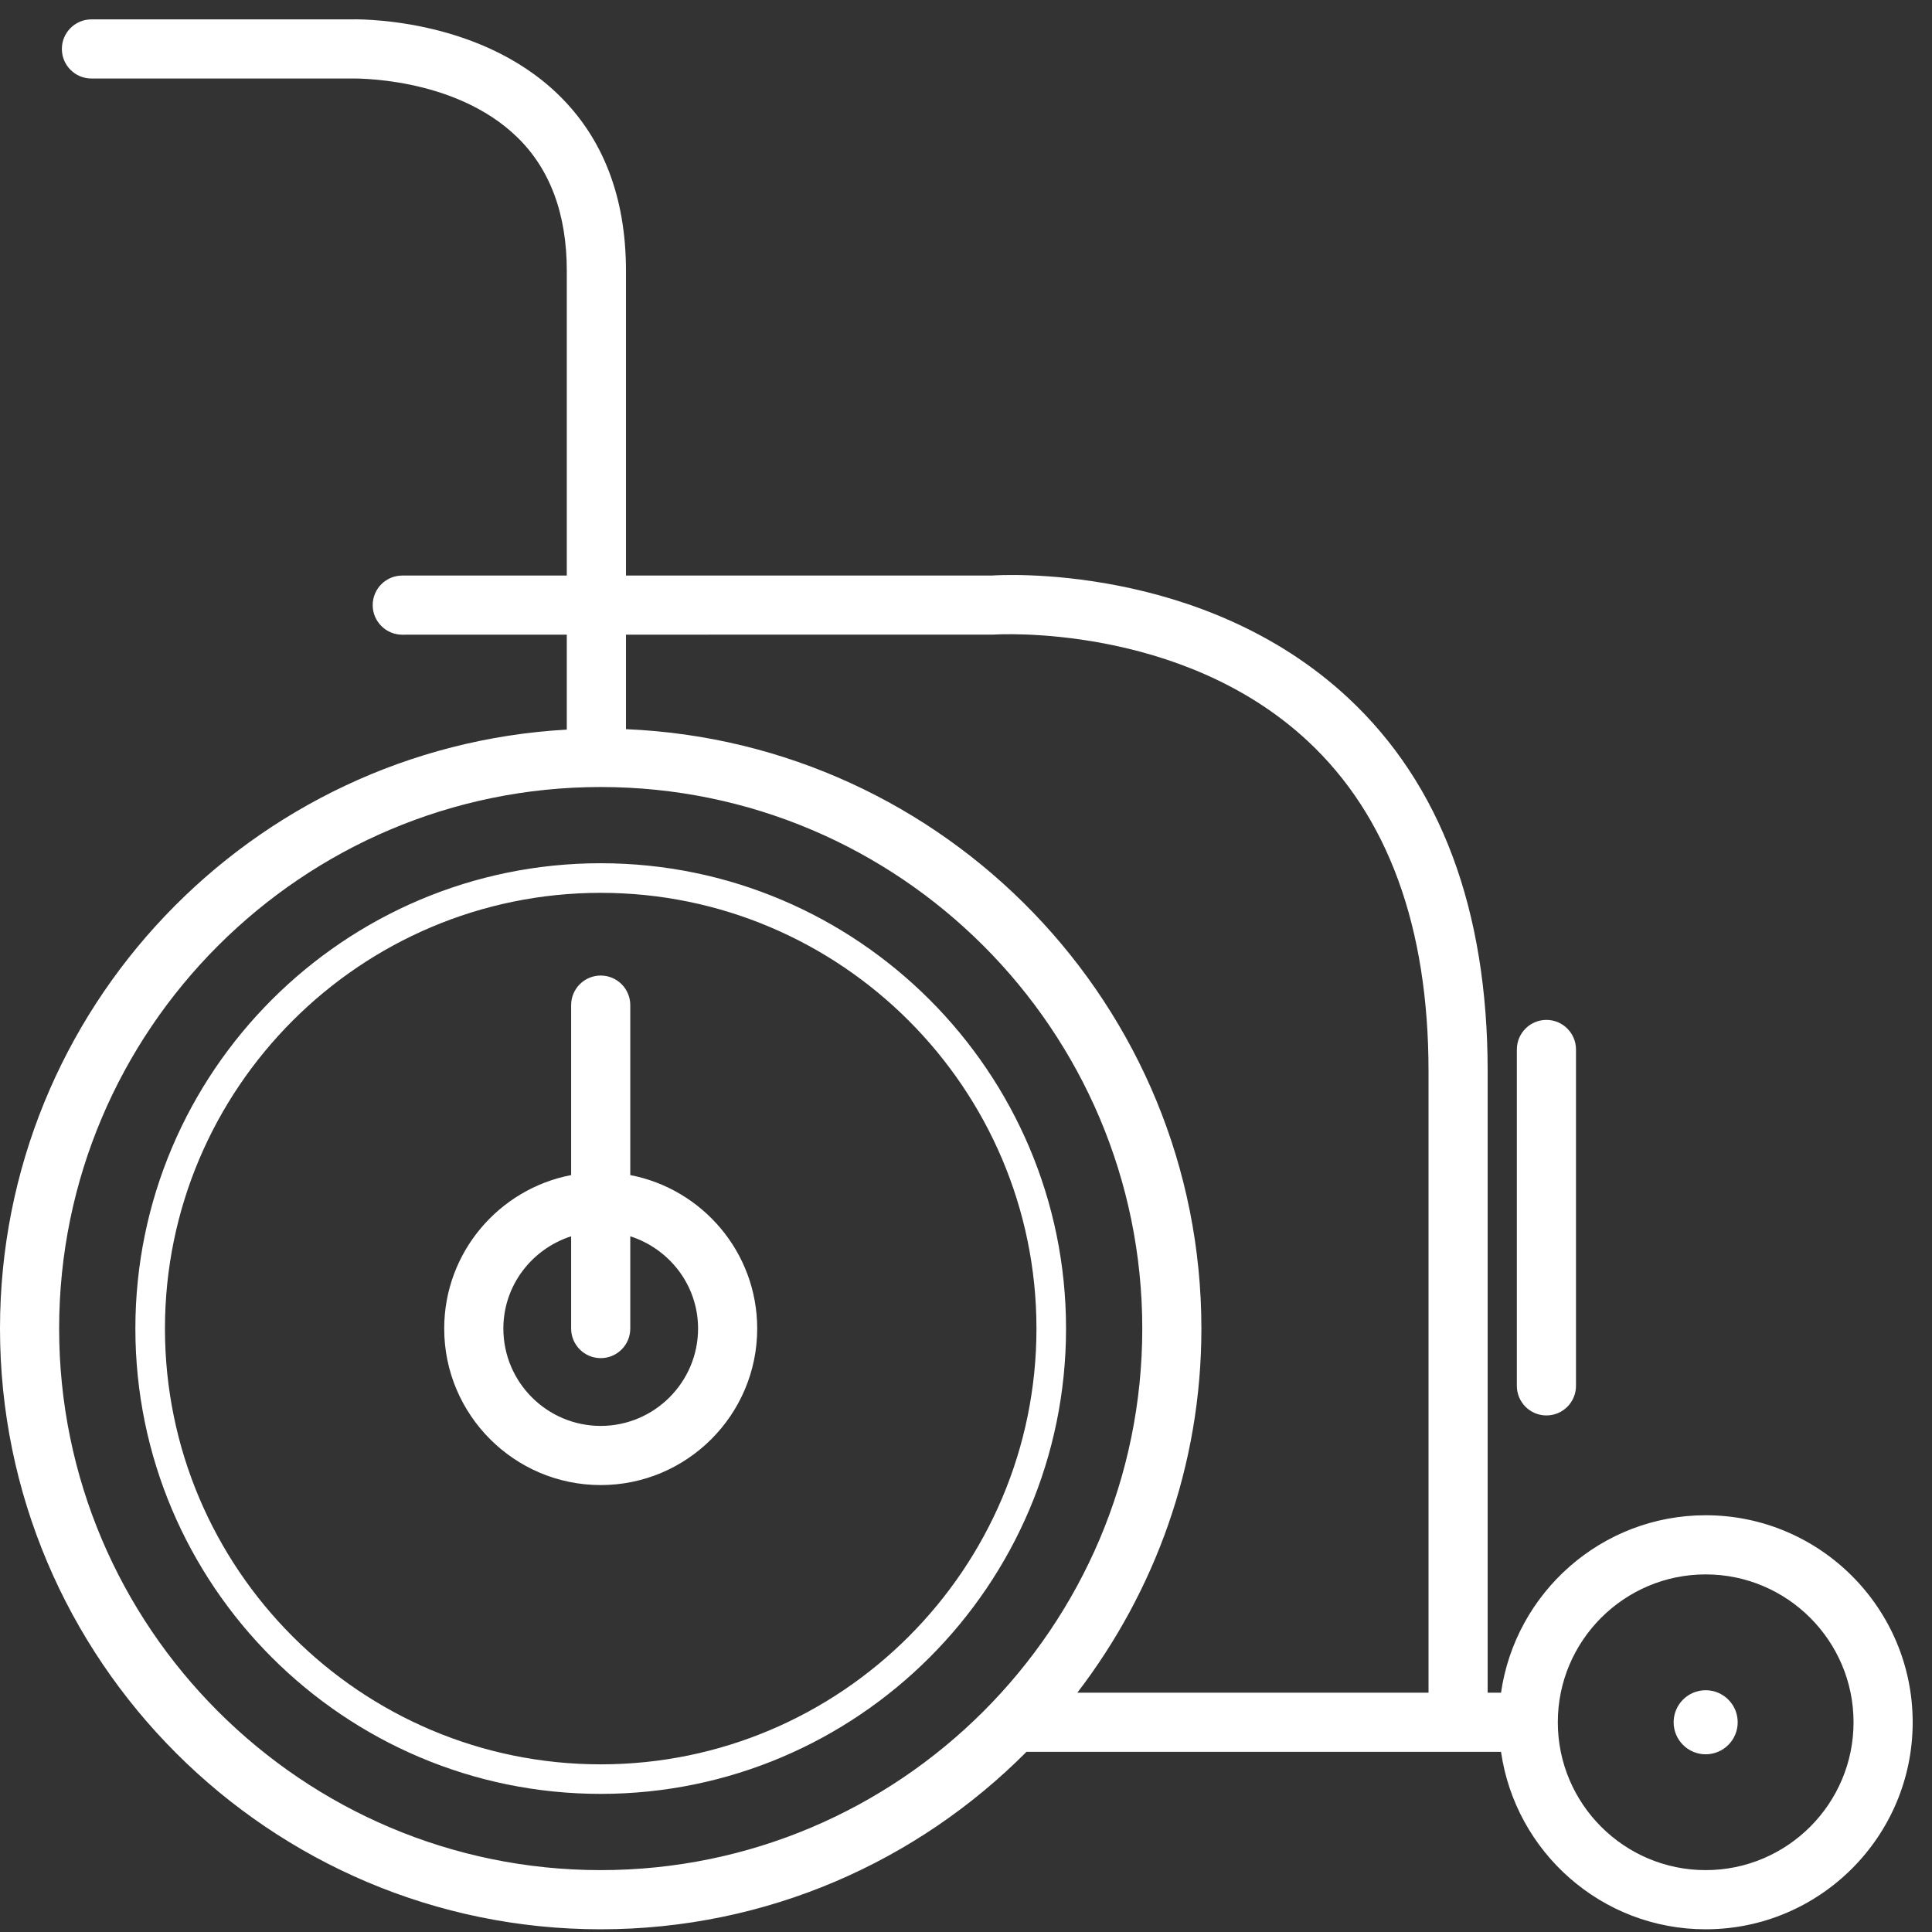 <?xml version="1.0" encoding="UTF-8"?> <svg xmlns="http://www.w3.org/2000/svg" width="100" height="100" viewBox="0 0 100 100" fill="none"><rect x="0" y="0" width="100" height="100" fill="#333333" stroke="none"/> <path d="M31.093 44.681C17.813 44.681 7.007 55.486 7.007 68.766C7.007 82.046 17.813 92.851 31.093 92.851C44.373 92.851 55.178 82.046 55.178 68.766C55.178 55.486 44.373 44.681 31.093 44.681ZM31.093 91.322C18.656 91.322 8.538 81.204 8.538 68.768C8.538 56.331 18.656 46.213 31.093 46.213C43.53 46.213 53.647 56.331 53.647 68.768C53.647 81.204 43.53 91.322 31.093 91.322ZM88.285 78.429C82.899 78.429 78.44 82.429 77.693 87.613H77.001V55.449C77.001 47.087 74.569 40.583 69.773 36.117C62.231 29.095 51.677 29.761 51.342 29.79H32.4V14.014C32.4 10.211 31.217 7.138 28.881 4.881C24.688 0.828 18.336 0.995 18.113 1.003H4.733C3.888 1.003 3.202 1.688 3.202 2.533C3.202 3.378 3.888 4.064 4.733 4.064H18.163C18.215 4.064 23.484 3.922 26.752 7.083C28.468 8.74 29.337 11.073 29.337 14.014V29.79H20.822C19.977 29.79 19.291 30.476 19.291 31.321C19.291 32.166 19.977 32.852 20.822 32.852L29.337 32.85V37.764C13.011 38.682 0 52.215 0 68.768C0 85.911 13.948 99.86 31.093 99.86C39.697 99.86 47.494 96.344 53.129 90.676H77.693C78.44 95.861 82.899 99.86 88.285 99.86C94.194 99.86 99 95.054 99 89.146C99 83.237 94.194 78.429 88.285 78.429ZM31.093 96.797C15.636 96.797 3.061 84.223 3.061 68.768C3.061 53.312 15.636 40.736 31.093 40.736C46.55 40.736 59.124 53.311 59.124 68.768C59.124 84.225 46.548 96.797 31.093 96.797ZM62.184 68.768C62.184 52.065 48.934 38.434 32.4 37.742V32.85L51.451 32.847C51.541 32.838 61.109 32.232 67.687 38.356C71.835 42.219 73.94 47.97 73.94 55.449V87.613H55.763C59.773 82.377 62.184 75.856 62.184 68.768ZM88.285 96.797C84.065 96.797 80.632 93.364 80.632 89.144C80.632 84.924 84.065 81.491 88.285 81.491C92.505 81.491 95.939 84.924 95.939 89.144C95.939 93.364 92.505 96.797 88.285 96.797ZM89.943 89.144C89.943 90.059 89.201 90.802 88.285 90.802C87.37 90.802 86.627 90.059 86.627 89.144C86.627 88.229 87.37 87.486 88.285 87.486C89.201 87.486 89.943 88.229 89.943 89.144ZM32.623 60.822V52.025C32.623 51.18 31.938 50.494 31.093 50.494C30.248 50.494 29.562 51.18 29.562 52.025V60.822C25.826 61.54 22.992 64.825 22.992 68.766C22.992 73.233 26.626 76.867 31.093 76.867C35.559 76.867 39.193 73.233 39.193 68.766C39.192 64.825 36.358 61.541 32.623 60.822ZM31.093 73.805C28.315 73.805 26.054 71.544 26.054 68.766C26.054 66.525 27.534 64.644 29.562 63.99V68.766C29.562 69.611 30.248 70.297 31.093 70.297C31.938 70.297 32.623 69.611 32.623 68.766V63.99C34.65 64.642 36.132 66.524 36.132 68.766C36.13 71.544 33.869 73.805 31.093 73.805ZM78.512 71.733V54.321C78.512 53.476 79.198 52.79 80.043 52.79C80.887 52.79 81.573 53.476 81.573 54.321V71.733C81.573 72.578 80.887 73.263 80.043 73.263C79.198 73.263 78.512 72.578 78.512 71.733Z" fill="white"></path> </svg> 